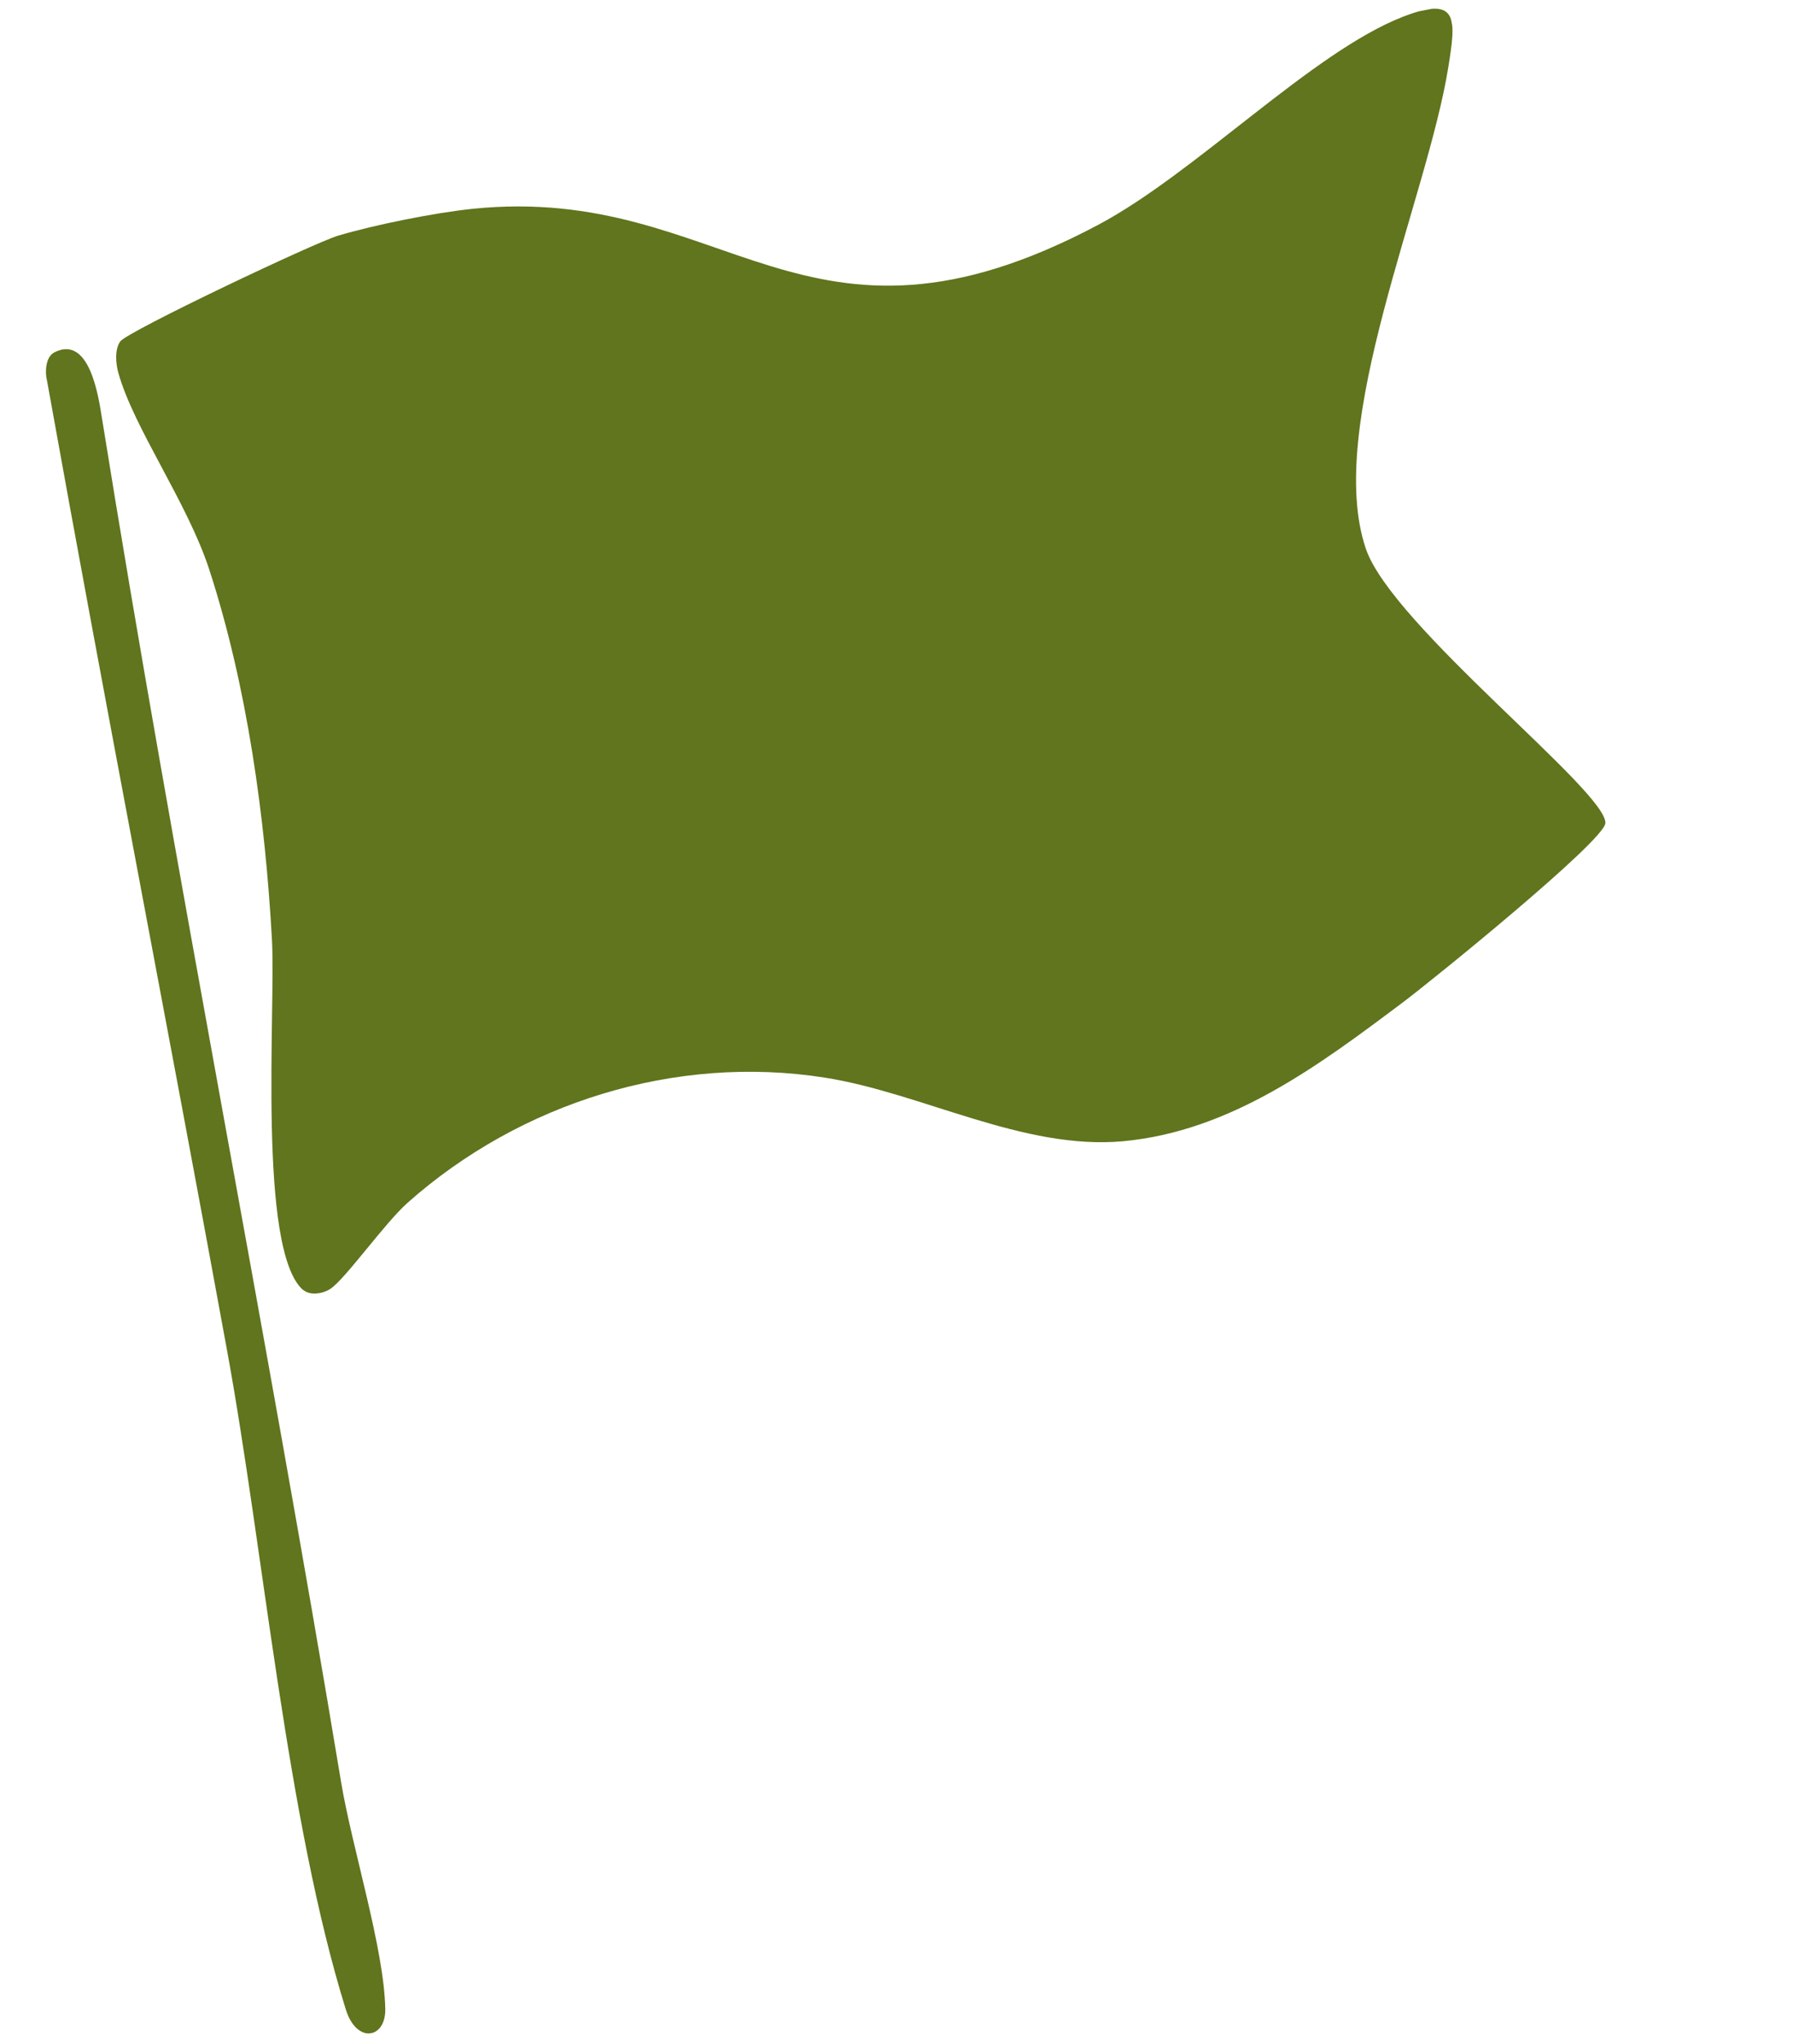 <svg width="100%" height="100%" viewBox="0 0 179 204" fill="none" xmlns="http://www.w3.org/2000/svg">
<g clip-path="url(#clip0_2690_145)">
<path d="M30.27 128.755C25.692 124.799 27.53 100.699 27.153 93.838C26.476 81.6 24.688 68.519 20.887 56.829C18.703 50.141 13.356 42.718 11.823 37.238C11.554 36.298 11.434 34.877 12.006 34.072C12.708 33.087 31.349 24.24 33.736 23.525C37.405 22.431 43.39 21.231 47.195 20.838C72.526 18.26 80.204 38.097 109.674 22.418C119.39 17.246 131.026 5.176 140.081 1.664C145.67 -0.507 145.344 1.97 144.591 6.69C142.49 19.84 132.195 42.563 136.361 54.778C138.977 62.441 160.464 79.005 160.267 82.152C160.149 83.938 142.884 97.911 140.072 100.019C131.705 106.298 122.914 112.89 112.128 113.893C102.164 114.814 91.979 109.054 82.328 107.544C67.412 105.2 51.946 110.05 40.699 120.027C38.385 122.083 34.476 127.645 32.979 128.628C32.216 129.128 30.952 129.317 30.289 128.74L30.27 128.755Z" fill="#60751D"/>
<path d="M5.386 35.185C8.961 33.315 9.852 39.702 10.177 41.723C17.461 87.089 26.535 132.53 34.055 177.862C35.137 184.377 38.367 194.535 38.463 200.513C38.505 203.47 35.598 203.999 34.521 200.536C28.601 181.528 26.331 154.76 22.665 134.754C16.763 102.481 10.493 70.301 4.699 38.018C4.463 37.138 4.558 35.632 5.388 35.195L5.386 35.185Z" fill="#60751D"/>
</g>
<defs>
<clipPath id="clip0_2690_145">
<rect width="146.834" height="178.277" fill="white" transform="translate(0.428 28.404) rotate(-10.931)"/>
</clipPath>
</defs>
</svg>
